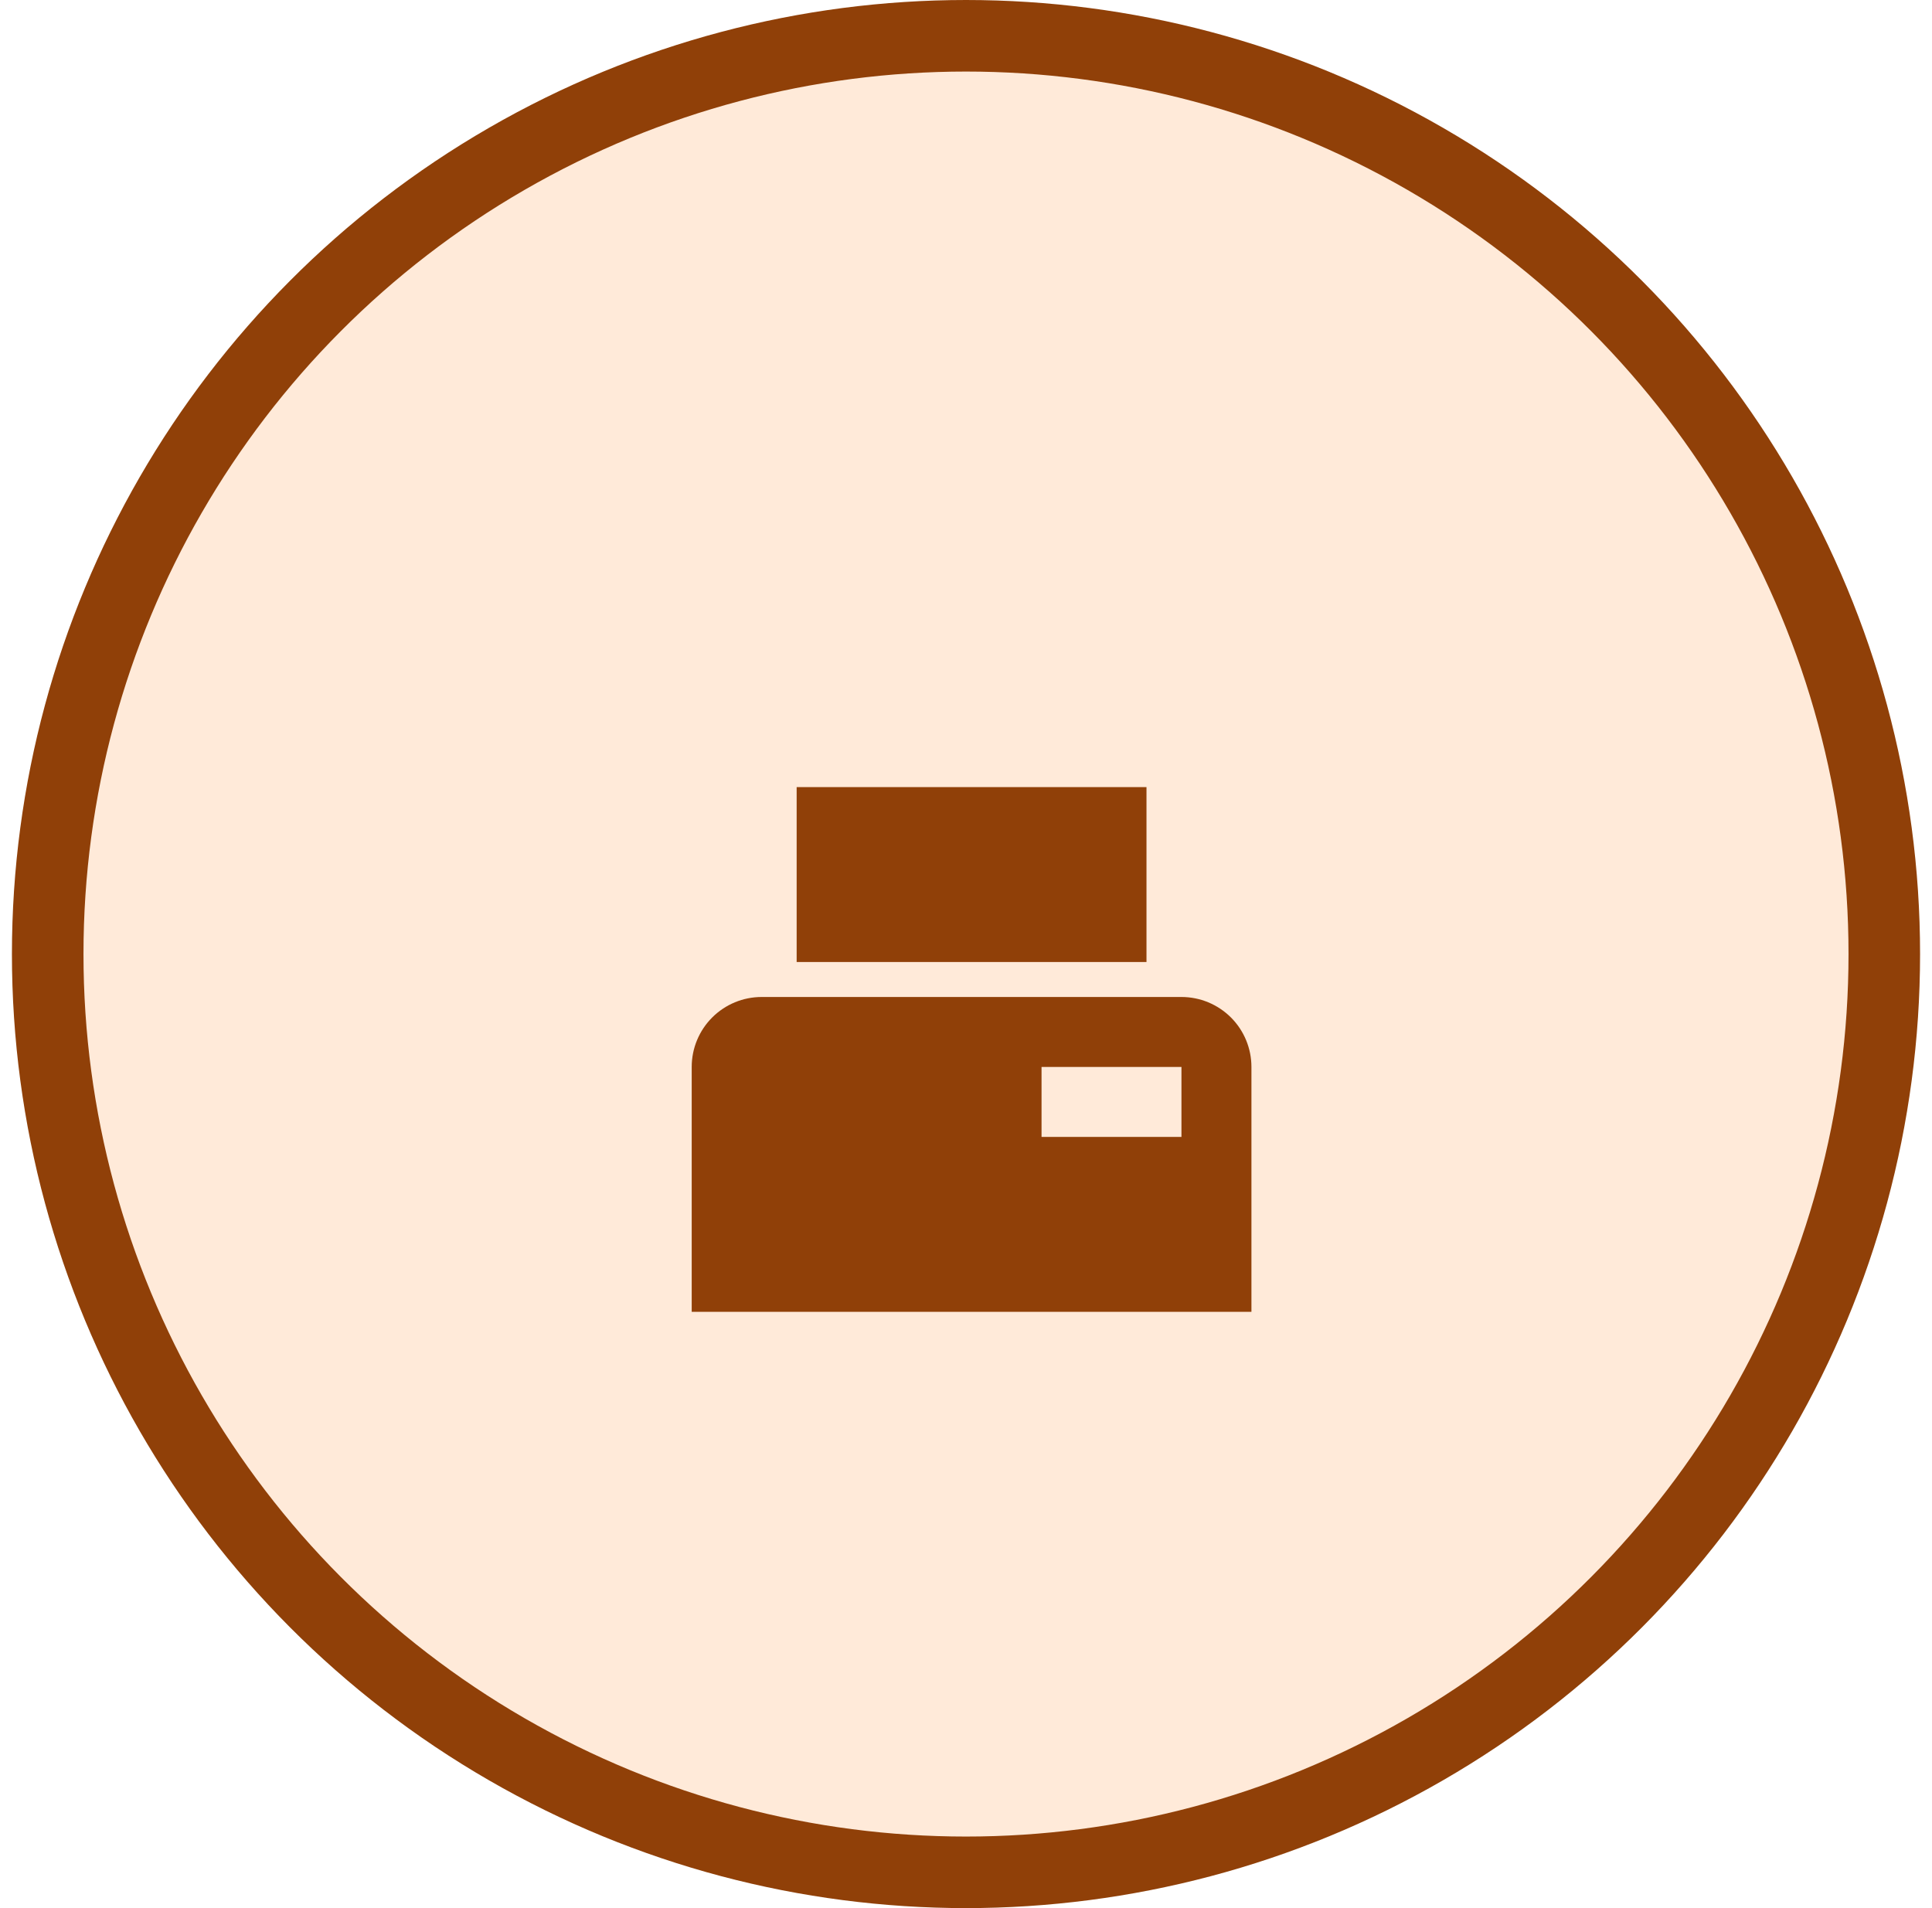 <svg width="81" height="80" viewBox="0 0 81 80" fill="none" xmlns="http://www.w3.org/2000/svg">
<circle cx="40.5" cy="40" r="38.5" fill="#FFEAD9" stroke="#904008" stroke-width="3"/>
<g filter="url(#filter0_d_271_4488)">
<path d="M49.533 37.8H31.933C31.155 37.8 30.409 38.109 29.859 38.659C29.309 39.209 29 39.955 29 40.733V51H52.467V40.733C52.467 39.955 52.158 39.209 51.608 38.659C51.057 38.109 50.311 37.8 49.533 37.8ZM49.533 43.667H43.667V40.733H49.533M48.067 36.333H33.4V29H48.067V36.333Z" fill="#904008"/>
</g>
<defs>
<filter id="filter0_d_271_4488" x="25" y="29" width="31.467" height="30" filterUnits="userSpaceOnUse" color-interpolation-filters="sRGB">
<feFlood flood-opacity="0" result="BackgroundImageFix"/>
<feColorMatrix in="SourceAlpha" type="matrix" values="0 0 0 0 0 0 0 0 0 0 0 0 0 0 0 0 0 0 127 0" result="hardAlpha"/>
<feOffset dy="4"/>
<feGaussianBlur stdDeviation="2"/>
<feComposite in2="hardAlpha" operator="out"/>
<feColorMatrix type="matrix" values="0 0 0 0 0.565 0 0 0 0 0.251 0 0 0 0 0.031 0 0 0 0.25 0"/>
<feBlend mode="normal" in2="BackgroundImageFix" result="effect1_dropShadow_271_4488"/>
<feBlend mode="normal" in="SourceGraphic" in2="effect1_dropShadow_271_4488" result="shape"/>
</filter>
</defs>
</svg>
